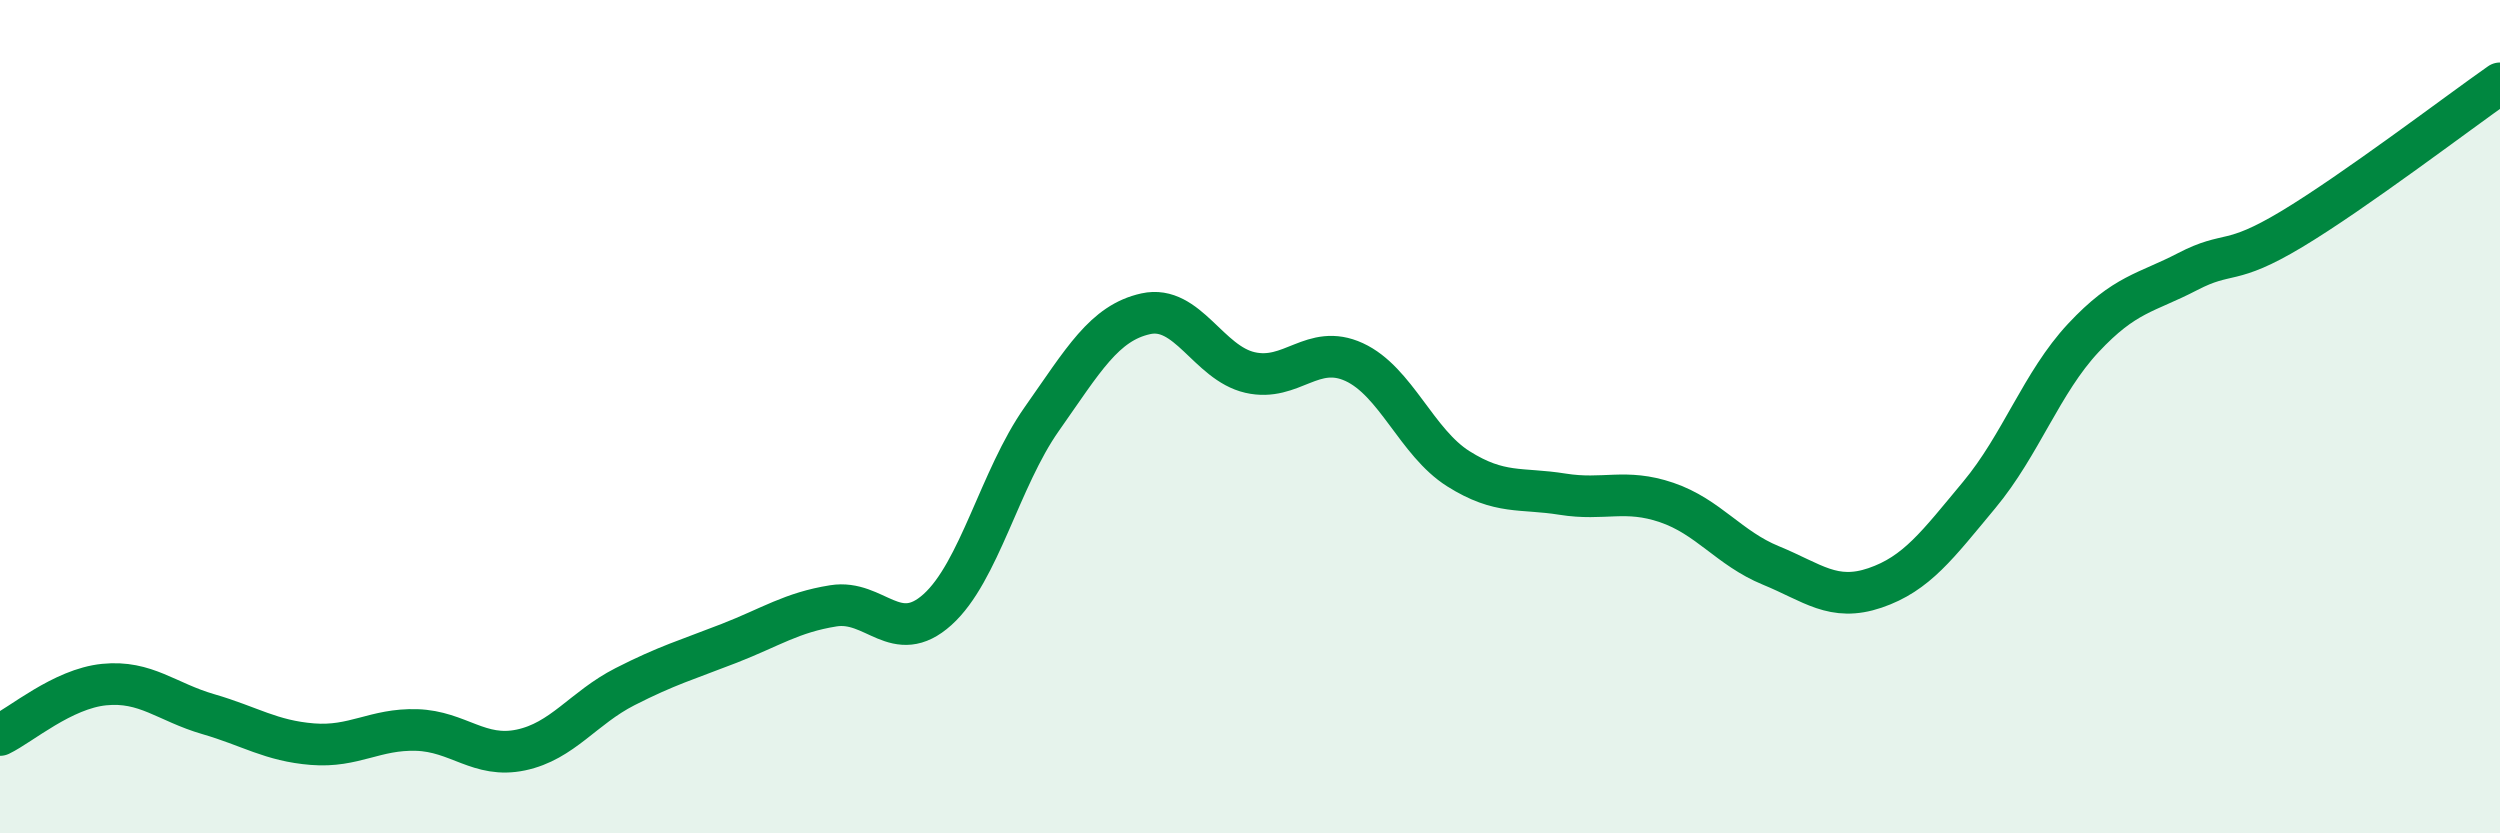 
    <svg width="60" height="20" viewBox="0 0 60 20" xmlns="http://www.w3.org/2000/svg">
      <path
        d="M 0,17.64 C 0.5,17.4 1.5,16.53 2.5,16.43 C 3.5,16.33 4,16.85 5,17.14 C 6,17.43 6.5,17.78 7.5,17.86 C 8.5,17.94 9,17.49 10,17.52 C 11,17.55 11.5,18.21 12.5,18 C 13.5,17.79 14,16.99 15,16.48 C 16,15.97 16.5,15.83 17.5,15.44 C 18.5,15.05 19,14.7 20,14.54 C 21,14.38 21.5,15.53 22.5,14.63 C 23.5,13.73 24,11.48 25,10.06 C 26,8.64 26.5,7.75 27.5,7.53 C 28.5,7.31 29,8.71 30,8.94 C 31,9.17 31.5,8.23 32.5,8.69 C 33.5,9.15 34,10.62 35,11.25 C 36,11.88 36.5,11.7 37.5,11.86 C 38.5,12.02 39,11.72 40,12.06 C 41,12.4 41.5,13.16 42.5,13.57 C 43.5,13.98 44,14.45 45,14.11 C 46,13.77 46.5,13.08 47.5,11.88 C 48.5,10.68 49,9.18 50,8.11 C 51,7.04 51.5,7.04 52.5,6.52 C 53.5,6 53.5,6.4 55,5.5 C 56.5,4.6 59,2.7 60,2L60 20L0 20Z"
        fill="#008740"
        opacity="0.1"
        stroke-linecap="round"
        stroke-linejoin="round"
      />
      <path
        d="M 0,17.64 C 0.5,17.4 1.5,16.53 2.5,16.43 C 3.5,16.33 4,16.85 5,17.14 C 6,17.43 6.5,17.78 7.5,17.86 C 8.5,17.94 9,17.49 10,17.52 C 11,17.55 11.5,18.21 12.5,18 C 13.5,17.79 14,16.99 15,16.48 C 16,15.97 16.5,15.83 17.5,15.44 C 18.5,15.05 19,14.7 20,14.54 C 21,14.38 21.5,15.53 22.5,14.63 C 23.5,13.73 24,11.48 25,10.06 C 26,8.64 26.5,7.75 27.5,7.53 C 28.5,7.31 29,8.71 30,8.94 C 31,9.17 31.5,8.23 32.5,8.69 C 33.5,9.15 34,10.62 35,11.25 C 36,11.88 36.5,11.7 37.5,11.86 C 38.5,12.02 39,11.72 40,12.06 C 41,12.4 41.5,13.16 42.5,13.57 C 43.5,13.98 44,14.45 45,14.11 C 46,13.77 46.5,13.08 47.5,11.88 C 48.5,10.68 49,9.18 50,8.11 C 51,7.04 51.5,7.04 52.5,6.52 C 53.5,6 53.5,6.4 55,5.5 C 56.5,4.6 59,2.7 60,2"
        stroke="#008740"
        stroke-width="1"
        fill="none"
        stroke-linecap="round"
        stroke-linejoin="round"
      />
    </svg>
  
